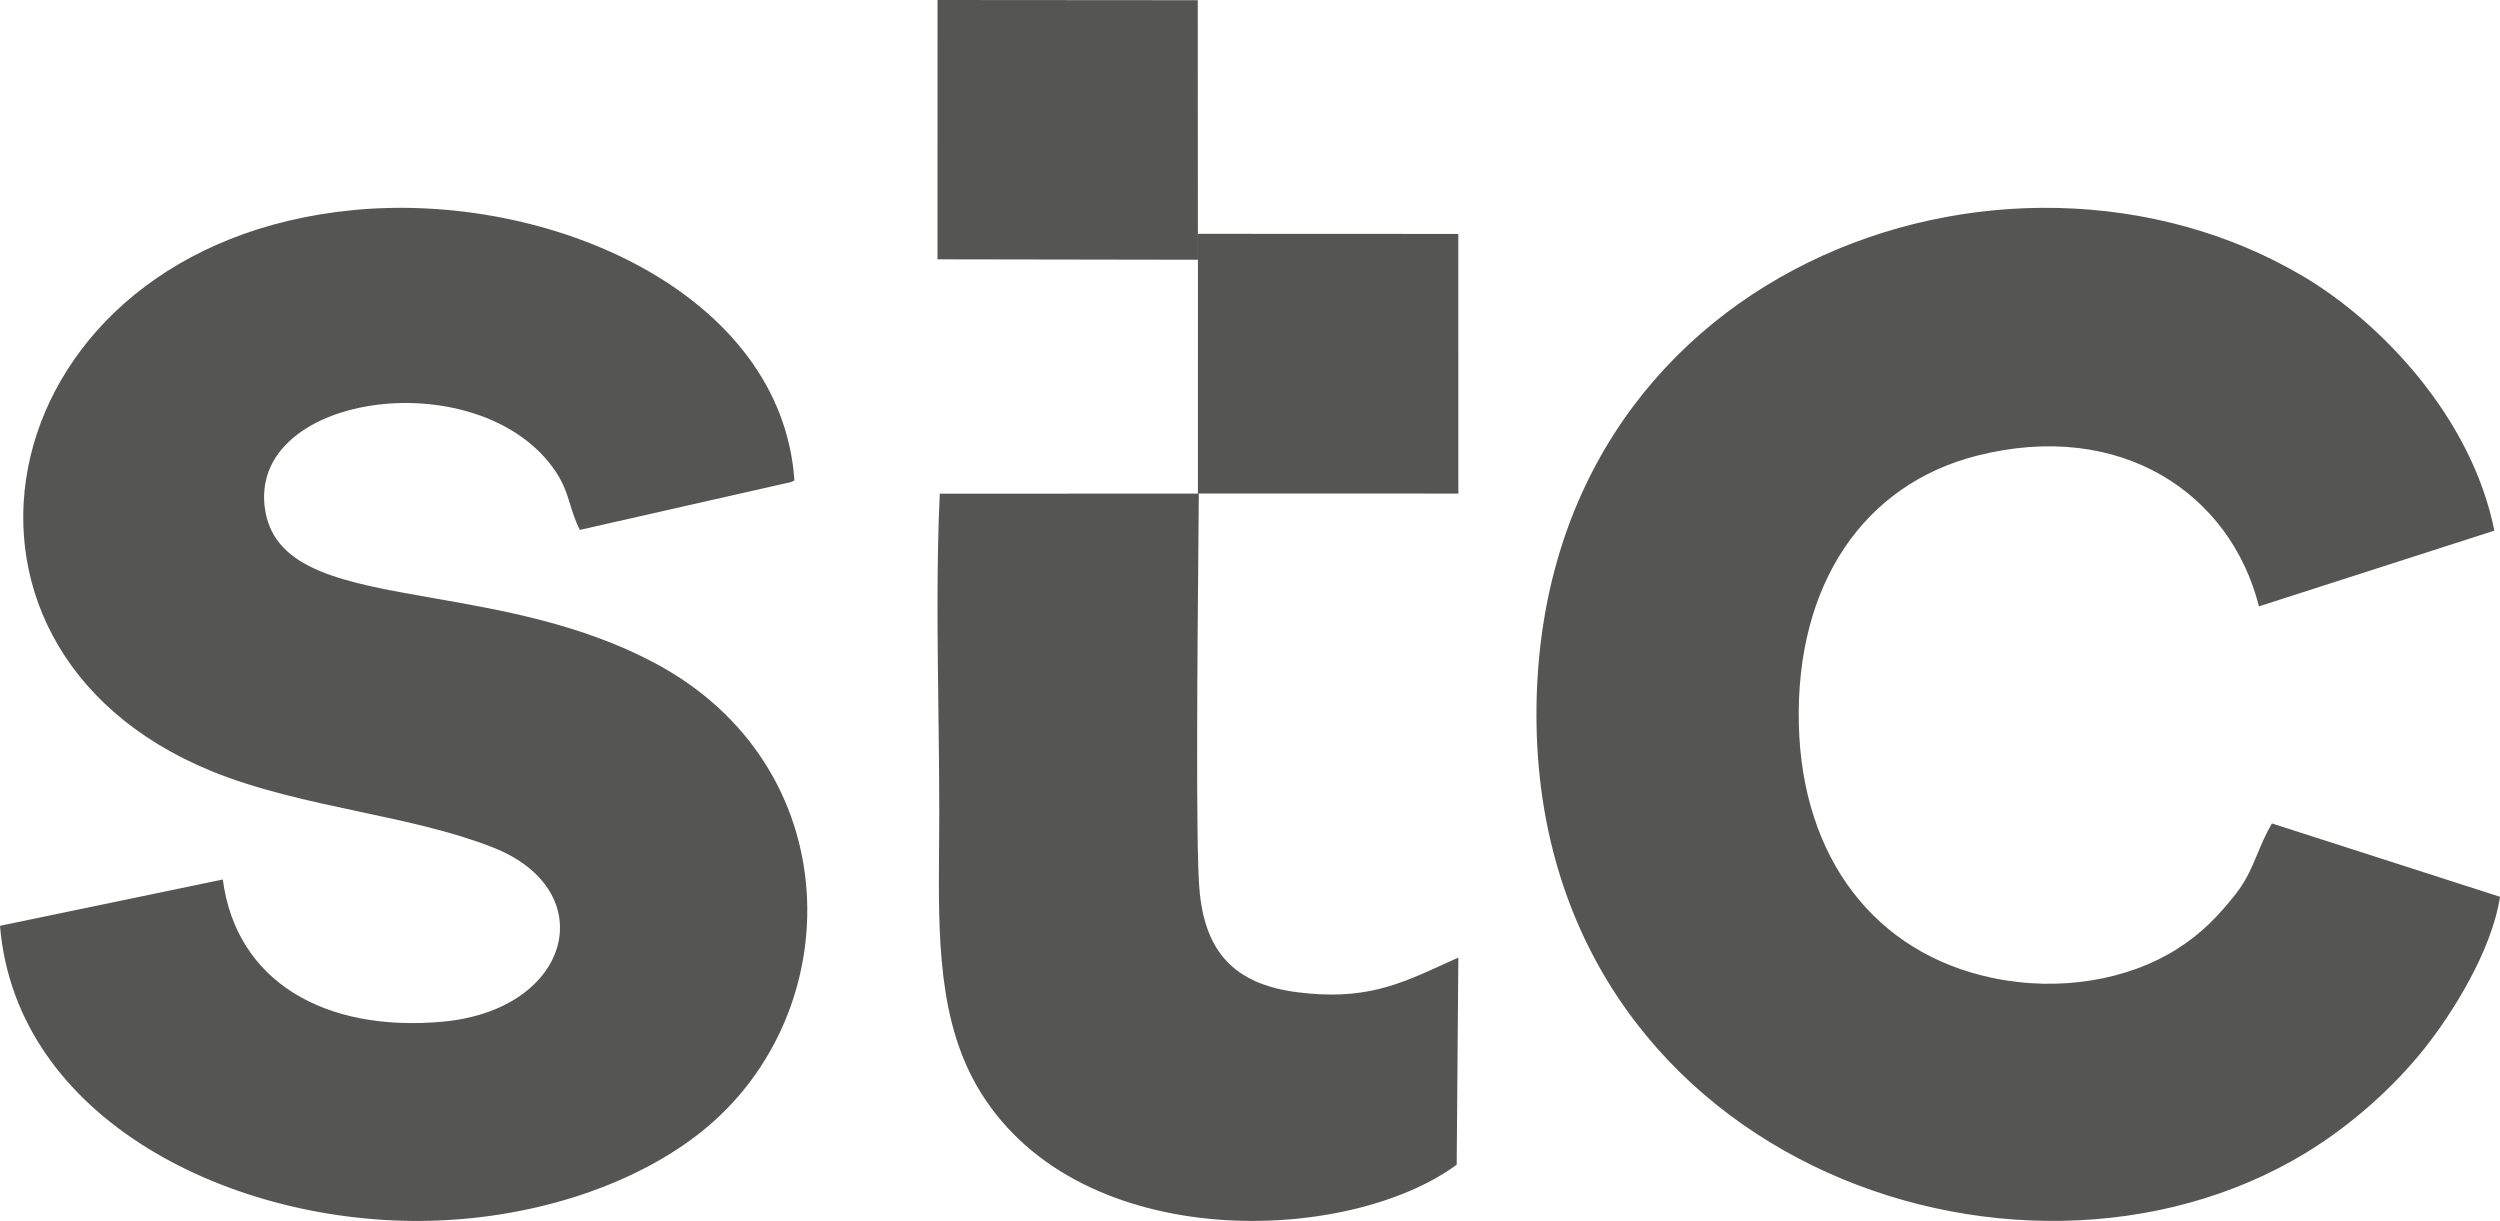 <svg width="86" height="42" viewBox="0 0 86 42" fill="none" xmlns="http://www.w3.org/2000/svg">
<g clip-path="url(#clip0_7093_1719)">
<path fill-rule="evenodd" clip-rule="evenodd" d="M41.208 8.936L41.203 0.007L32.251 0L32.25 8.921L41.208 8.936ZM7.665 30.255L0 31.848C0.553 38.549 8.054 42.159 14.782 41.995C18.546 41.903 21.97 40.675 24.168 38.901C29.234 34.813 29.201 26.349 22.509 22.8C19.995 21.466 17.259 20.987 14.916 20.577C11.865 20.043 9.482 19.626 9.128 17.589C8.429 13.561 16.3 12.426 18.994 16.05C19.368 16.552 19.485 16.935 19.611 17.345C19.694 17.614 19.78 17.895 19.945 18.229L27.219 16.581C27.246 16.57 27.293 16.548 27.328 16.528C26.888 10.09 18.914 6.571 12.149 7.227C-0.359 8.44 -3.323 22.187 7.271 26.525C8.854 27.173 10.621 27.55 12.358 27.92C13.975 28.264 15.565 28.603 16.955 29.151C20.742 30.641 19.666 34.747 15.216 35.147C11.159 35.512 8.122 33.758 7.665 30.255ZM86 30.849L78.153 28.326C77.931 28.712 77.787 29.059 77.649 29.389C77.452 29.862 77.268 30.302 76.889 30.779C76.315 31.502 75.745 32.105 74.891 32.646C73.232 33.698 70.874 34.132 68.532 33.639C64.518 32.794 61.99 29.537 61.88 24.915C61.765 20.095 64.116 16.664 68.008 15.676C72.975 14.415 76.733 16.994 77.708 20.859L85.806 18.254C85.018 14.329 81.879 11.078 79.239 9.511C69.03 3.455 52.82 9.237 52.854 24.631C52.888 39.807 69.364 45.696 79.301 39.67C80.923 38.686 82.384 37.351 83.413 36.053C84.336 34.889 85.713 32.73 86 30.849ZM32.328 16.983L41.239 16.979C41.236 17.407 41.231 18.023 41.224 18.759L41.224 18.772V18.773C41.192 22.415 41.133 28.992 41.257 30.551C41.431 32.73 42.441 33.849 44.614 34.131C46.907 34.428 48.124 33.872 49.665 33.168C49.828 33.093 49.995 33.017 50.167 32.941L50.11 40.066C46.394 42.805 37.217 43.173 33.744 37.592C32.253 35.198 32.278 32.223 32.304 29.125C32.308 28.721 32.311 28.313 32.311 27.905C32.311 26.774 32.296 25.61 32.281 24.437C32.249 21.931 32.216 19.379 32.328 16.983ZM50.167 16.979L41.208 16.977L41.209 8.043L50.166 8.047L50.167 16.979Z" fill="#555554"/>
</g>
<defs>
<clipPath id="clip0_7093_1719">
<rect width="86" height="42" fill="white"/>
</clipPath>
</defs>
</svg>
